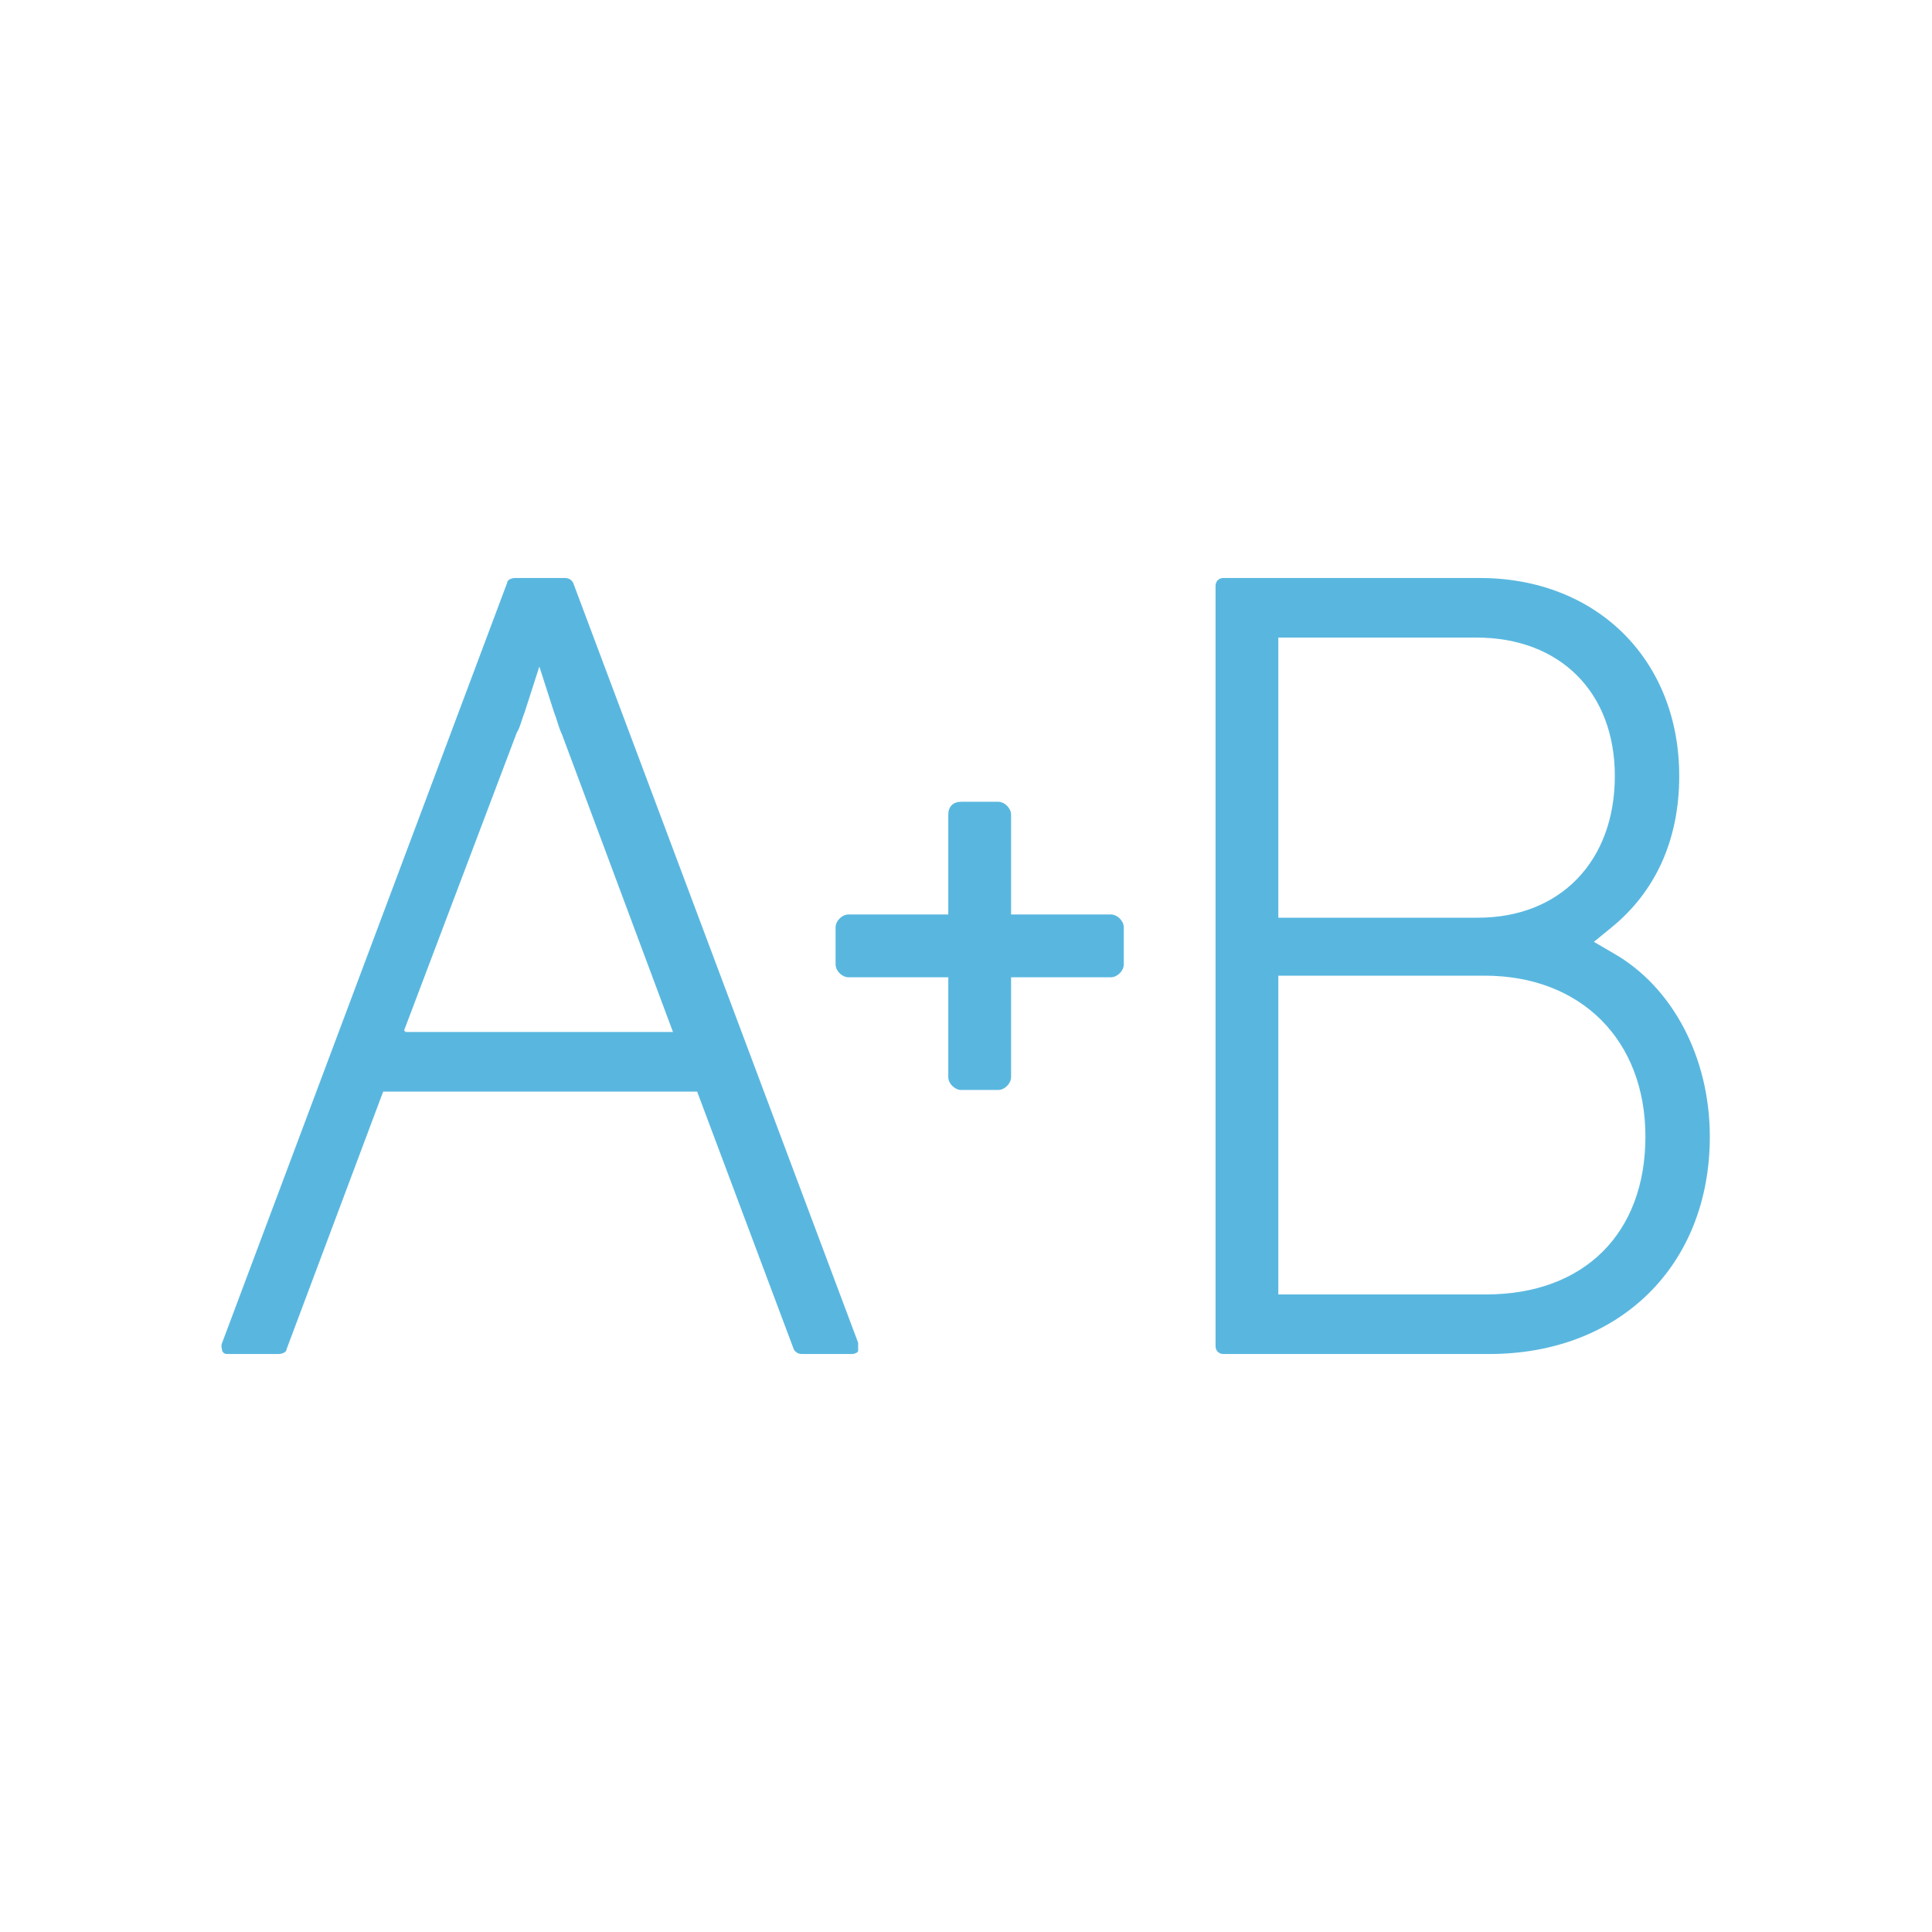 <?xml version="1.0" encoding="UTF-8"?>
<svg id="Layer_1" data-name="Layer 1" xmlns="http://www.w3.org/2000/svg" version="1.1" viewBox="0 0 120 120">
  <defs>
    <style>
      .cls-1 {
        fill: #59b7df;
        stroke-width: 0px;
      }
    </style>
  </defs>
  <path class="cls-1" d="M58.9,66.9v-6.2h-6.2c-.4,0-.8-.4-.8-.8v-2.3c0-.4.4-.8.8-.8h6.2v-6.2c0-.5.3-.8.8-.8h2.3c.4,0,.8.4.8.8v6.2h6.2c.4,0,.8.4.8.8v2.3c0,.4-.4.8-.8.8h-6.2v6.2c0,.4-.4.8-.8.8h-2.3c-.4,0-.8-.4-.8-.8ZM23.8,67.8l-6,16c0,.2-.3.3-.5.3h-3.1c-.2,0-.3,0-.4-.2,0-.1-.1-.3,0-.5l17.7-47.2c0-.2.3-.3.5-.3h3.1c.2,0,.4.1.5.3l17.7,47.2c0,.2,0,.3,0,.5,0,.1-.2.2-.4.2h-3.1c-.2,0-.4-.1-.5-.3l-6-16h-19.4,0ZM25.2,64.1h16.6l-6.9-18.5c-.2-.4-.3-.9-.5-1.4l-.9-2.8-.9,2.8c-.2.5-.3,1-.5,1.3l-7,18.5ZM104.3,48.2c0,4-1.5,7.2-4.2,9.4l-1.1.9,1.2.7c3.7,2.1,6,6.5,6,11.4,0,8-5.6,13.5-13.7,13.5h-16.5c-.3,0-.5-.2-.5-.5v-47.2c0-.3.2-.5.5-.5h15.9c7.3,0,12.4,5.1,12.4,12.3h0ZM92.2,60.6h-12.8v19.8h12.9c6.1,0,9.9-3.8,9.9-9.8s-4-10-10-10h0ZM100.3,48.2c0-5.2-3.4-8.6-8.6-8.6h-12.3v17.4h12.4c5.1,0,8.5-3.5,8.5-8.8h0Z"/>
</svg>